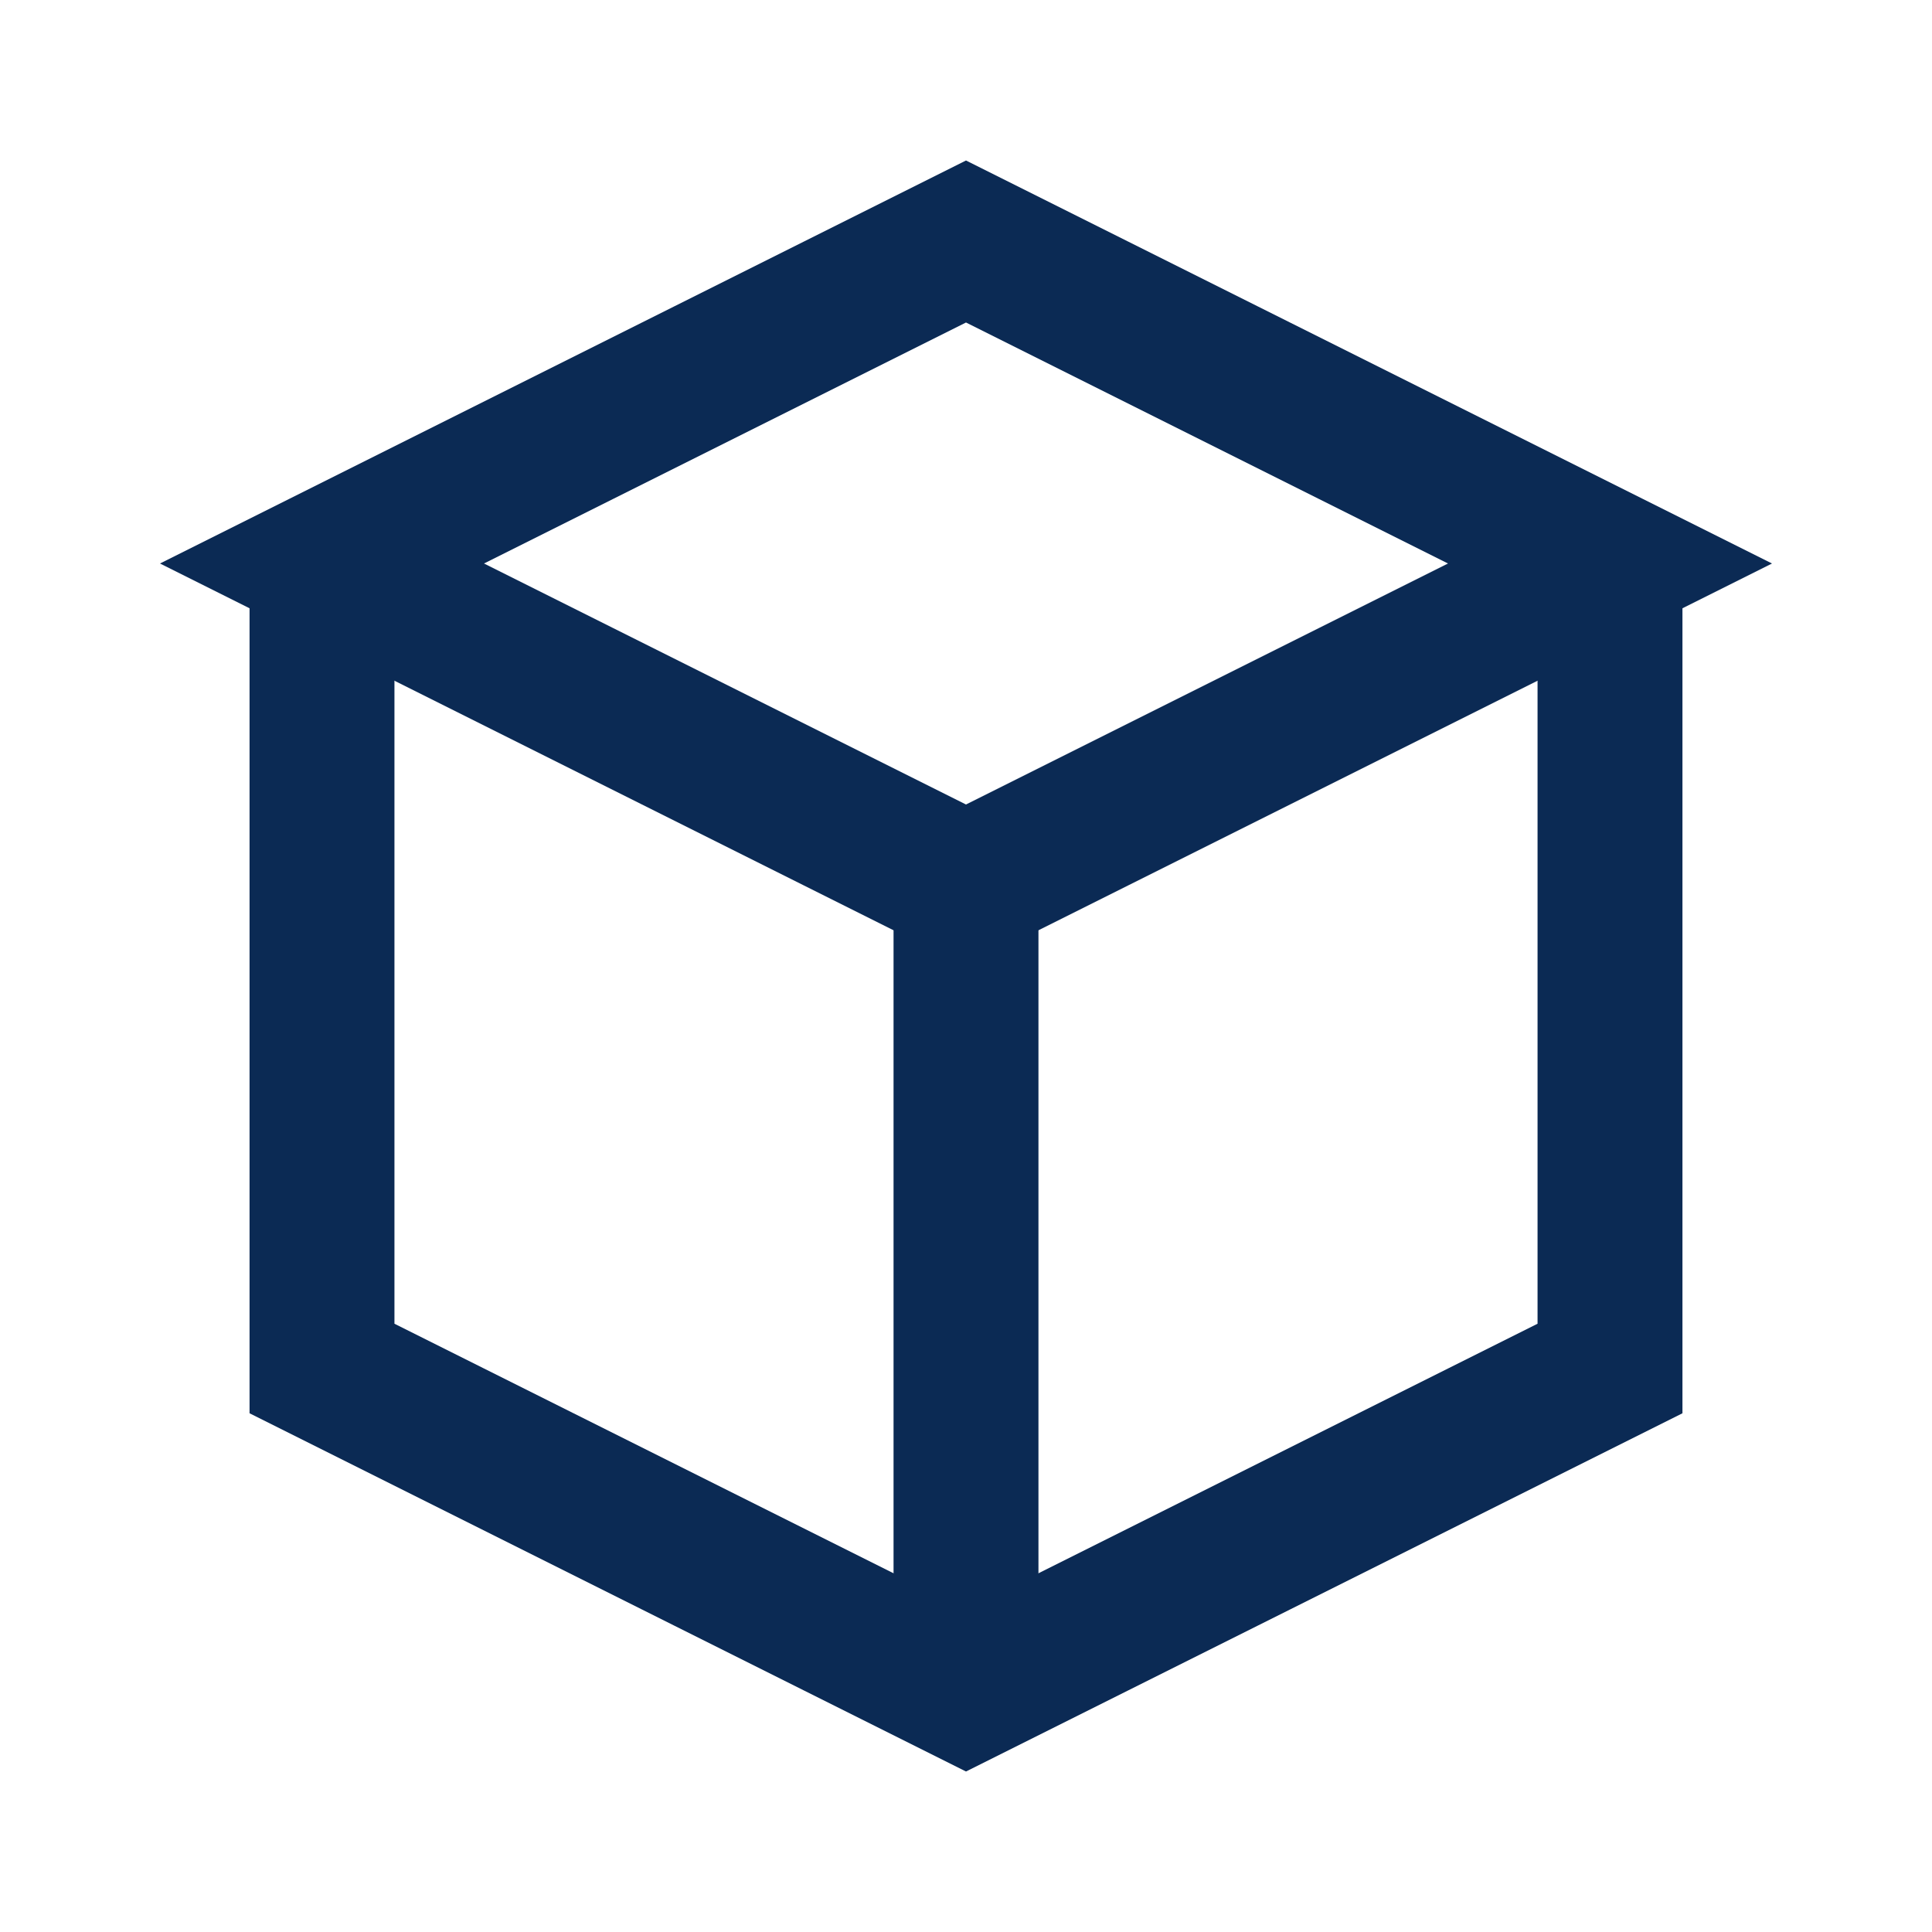 <svg xmlns="http://www.w3.org/2000/svg" viewBox="0 0 24 24"><path fill="none" stroke="#0b2a54" stroke-width="1.8" d="M12 3 4 7l8 4 8-4-8-4Z"/><path fill="none" stroke="#0b2a54" stroke-width="1.8" d="M4 7v10l8 4 8-4V7"/><path fill="none" stroke="#0b2a54" stroke-width="1.8" d="M12 11v10"/></svg>
